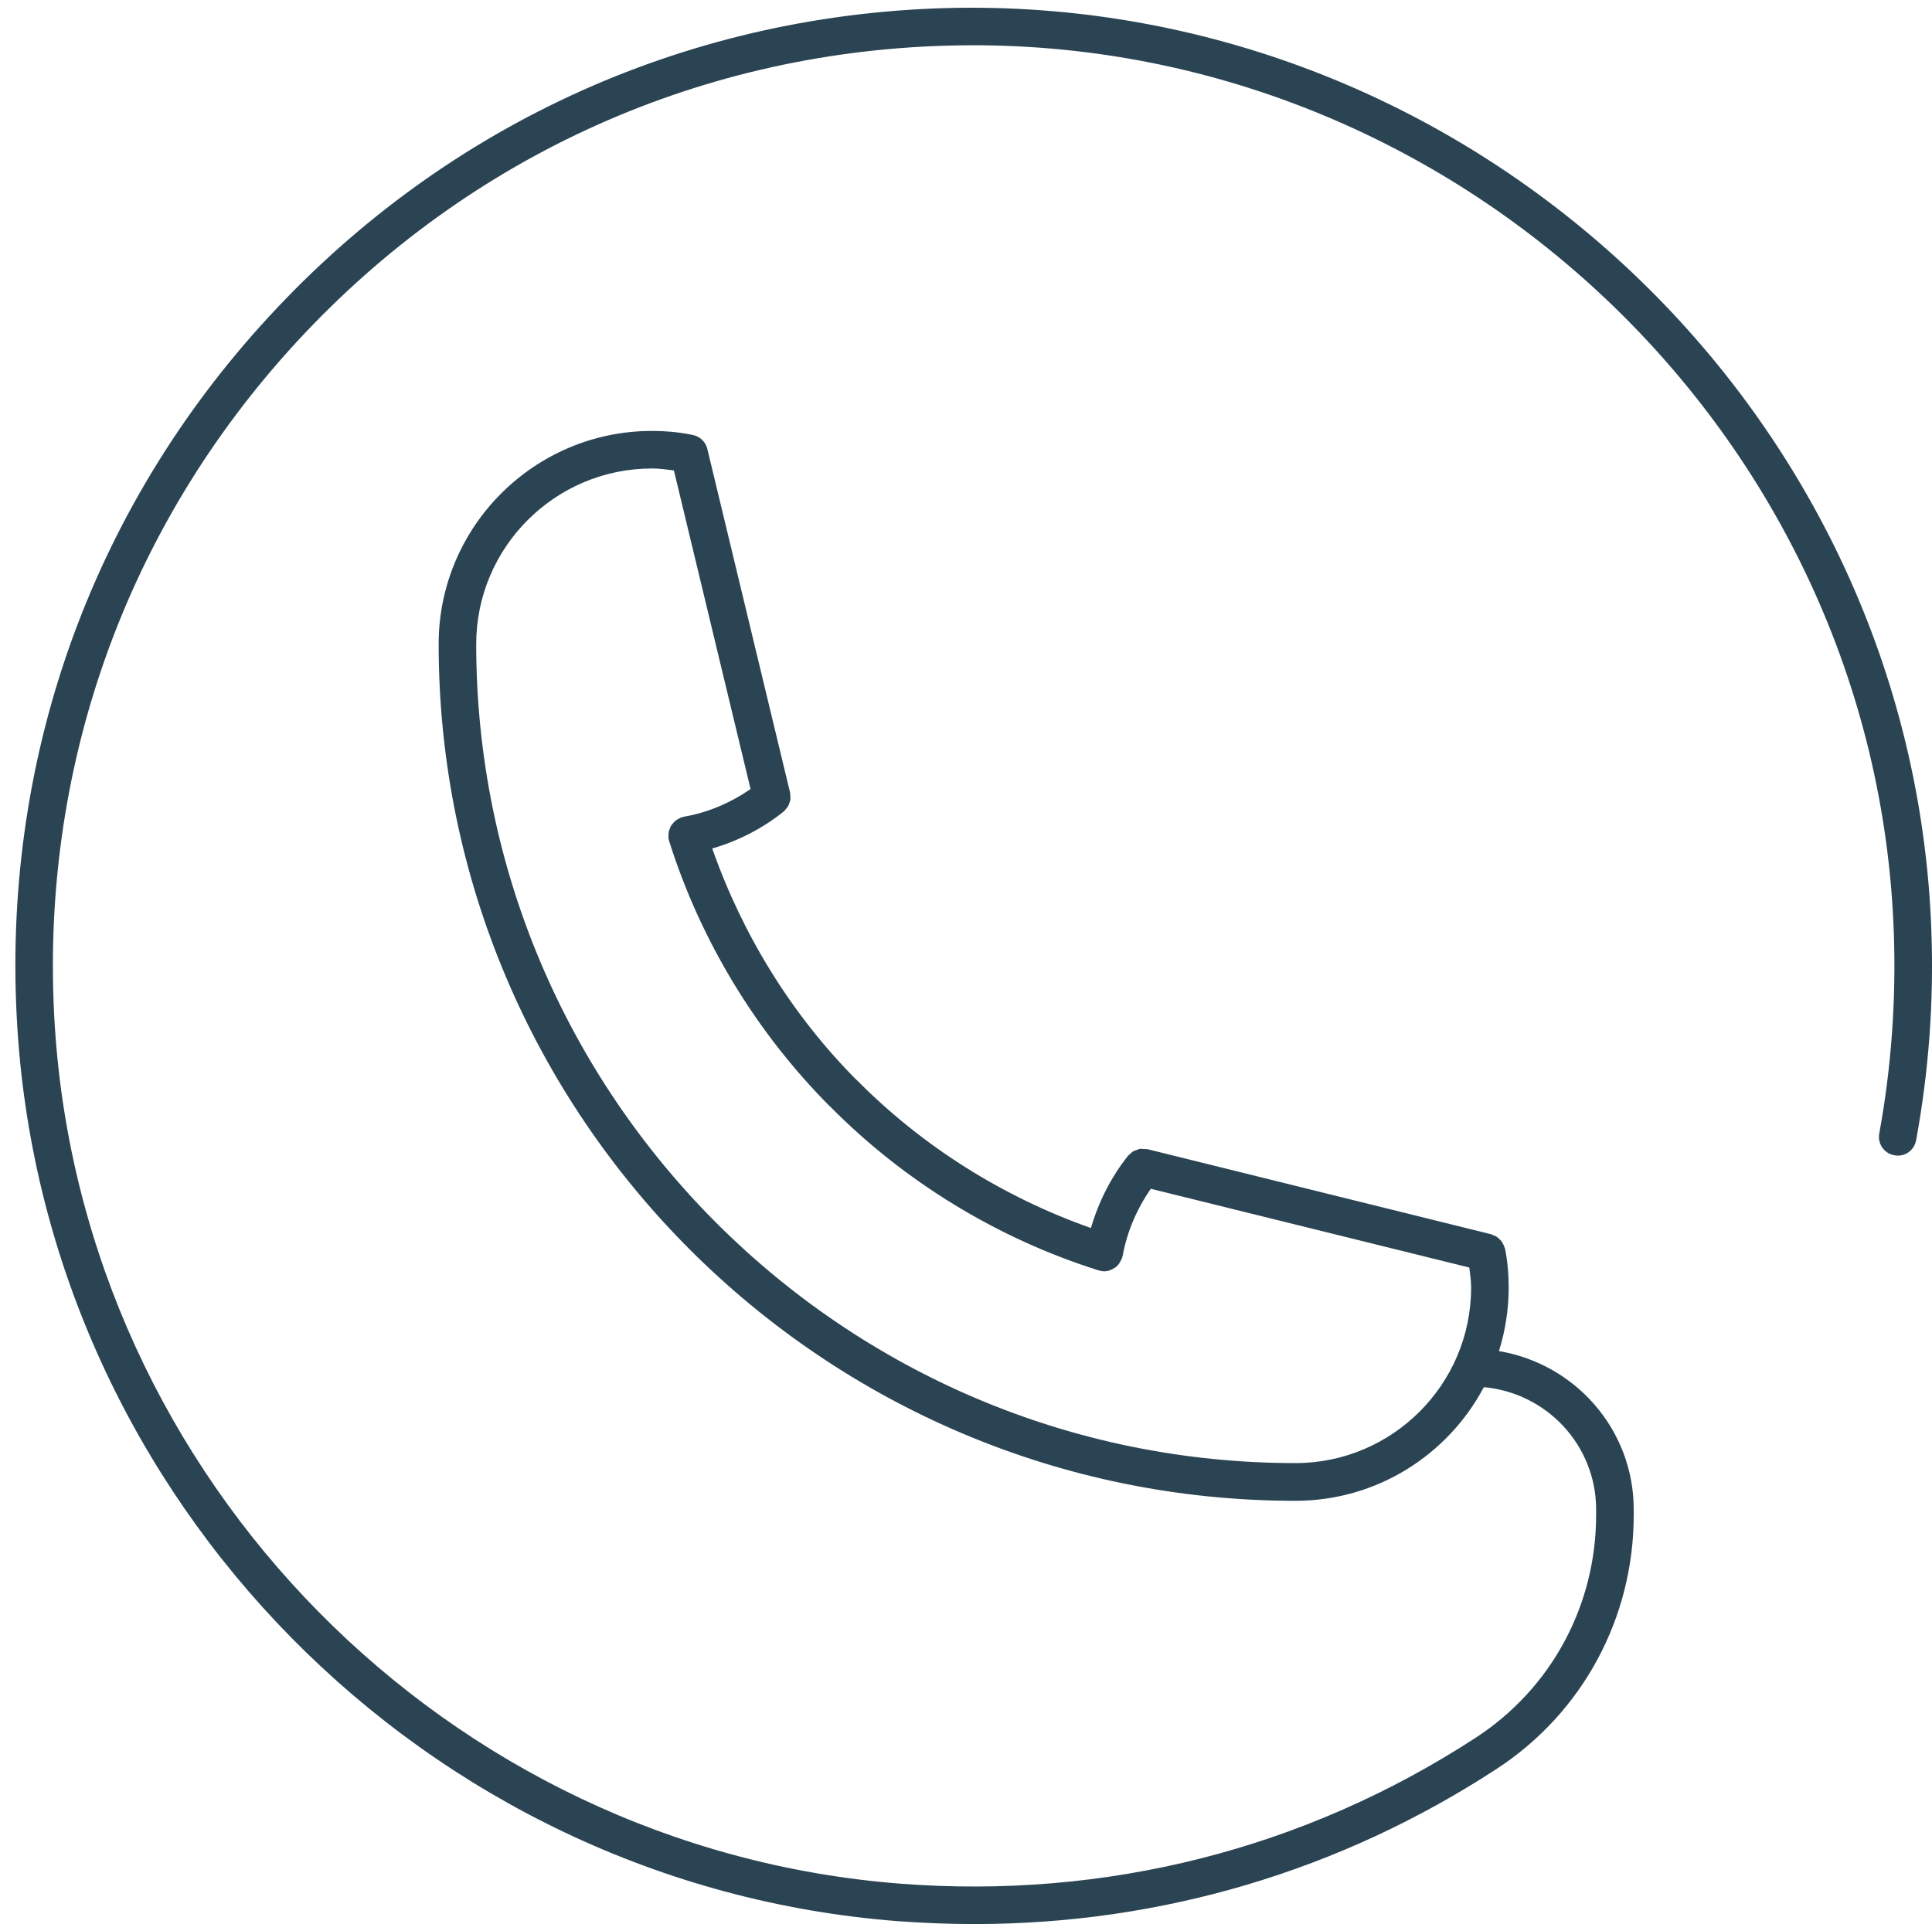 <?xml version="1.0" encoding="UTF-8" standalone="no"?><svg xmlns="http://www.w3.org/2000/svg" xmlns:xlink="http://www.w3.org/1999/xlink" fill="#2b4453" height="50.2" preserveAspectRatio="xMidYMid meet" version="1" viewBox="-0.4 -0.2 50.4 50.2" width="50.4" zoomAndPan="magnify"><g id="change1_1"><path d="M 33.395 37.973 C 21.609 37.973 12.023 28.391 12.023 16.605 C 12.023 14.078 14.082 12.023 16.609 12.023 C 16.812 12.023 16.992 12.051 17.18 12.074 L 19.18 20.387 C 18.652 20.75 18.059 21.004 17.438 21.109 C 17.426 21.113 17.418 21.121 17.406 21.121 C 17.395 21.125 17.387 21.121 17.375 21.125 C 17.352 21.133 17.336 21.148 17.316 21.156 C 17.285 21.172 17.258 21.184 17.23 21.207 C 17.207 21.223 17.188 21.246 17.164 21.27 C 17.145 21.293 17.125 21.316 17.105 21.344 C 17.09 21.367 17.082 21.398 17.07 21.426 C 17.059 21.457 17.047 21.484 17.043 21.516 C 17.039 21.547 17.039 21.582 17.039 21.613 C 17.043 21.637 17.035 21.656 17.039 21.68 C 17.039 21.691 17.047 21.699 17.051 21.711 C 17.055 21.723 17.051 21.73 17.055 21.742 C 17.875 24.34 19.324 26.73 21.246 28.664 C 21.25 28.664 21.25 28.664 21.25 28.664 C 23.195 30.633 25.621 32.113 28.258 32.945 C 28.27 32.949 28.281 32.949 28.293 32.953 C 28.305 32.953 28.309 32.961 28.32 32.961 C 28.348 32.965 28.379 32.969 28.406 32.969 C 28.504 32.969 28.594 32.934 28.672 32.883 C 28.684 32.875 28.691 32.871 28.699 32.867 C 28.773 32.812 28.824 32.734 28.859 32.645 C 28.859 32.637 28.871 32.633 28.875 32.625 C 28.875 32.617 28.875 32.605 28.875 32.598 C 28.879 32.586 28.887 32.578 28.887 32.566 C 29 31.938 29.258 31.34 29.621 30.816 L 37.93 32.871 C 37.949 33.043 37.977 33.207 37.977 33.395 C 37.977 35.918 35.922 37.973 33.395 37.973 Z M 49.984 24.102 C 49.512 10.594 38.121 -0.184 24.59 0.004 C 17.691 0.113 11.309 2.973 6.625 8.051 C 1.941 13.121 -0.391 19.73 0.055 26.652 C 0.844 38.957 10.707 48.961 22.992 49.922 C 23.672 49.973 24.348 50 25.02 50 C 29.883 50 34.559 48.617 38.641 45.953 C 40.887 44.488 42.223 42.008 42.219 39.312 L 42.219 39.184 C 42.219 37.102 40.695 35.383 38.703 35.051 C 38.867 34.527 38.957 33.969 38.957 33.395 C 38.957 33.035 38.926 32.707 38.863 32.383 C 38.859 32.367 38.848 32.352 38.844 32.336 C 38.84 32.324 38.836 32.312 38.832 32.297 C 38.828 32.285 38.82 32.273 38.812 32.262 C 38.797 32.23 38.785 32.203 38.762 32.176 C 38.754 32.168 38.746 32.16 38.738 32.152 C 38.727 32.141 38.715 32.129 38.703 32.117 C 38.68 32.098 38.66 32.078 38.637 32.062 L 38.633 32.062 C 38.621 32.051 38.605 32.051 38.594 32.043 C 38.574 32.035 38.559 32.027 38.539 32.02 C 38.516 32.012 38.496 32 38.473 31.996 L 29.527 29.781 C 29.508 29.777 29.484 29.781 29.465 29.781 C 29.422 29.777 29.383 29.77 29.344 29.773 C 29.312 29.777 29.285 29.793 29.262 29.801 C 29.227 29.812 29.195 29.82 29.168 29.836 C 29.133 29.855 29.109 29.883 29.078 29.91 C 29.062 29.926 29.043 29.934 29.027 29.953 C 29.023 29.957 29.023 29.961 29.02 29.961 C 29.02 29.965 29.02 29.969 29.016 29.969 C 28.578 30.523 28.258 31.16 28.059 31.84 C 25.766 31.031 23.656 29.707 21.945 27.973 L 21.941 27.973 C 20.254 26.277 18.973 24.195 18.18 21.938 C 18.844 21.746 19.473 21.426 20.02 20.992 C 20.023 20.988 20.027 20.988 20.027 20.984 C 20.031 20.984 20.035 20.98 20.039 20.98 C 20.059 20.965 20.07 20.941 20.086 20.926 C 20.109 20.898 20.137 20.871 20.156 20.84 C 20.172 20.812 20.18 20.781 20.191 20.754 C 20.199 20.723 20.215 20.695 20.219 20.66 C 20.223 20.625 20.219 20.59 20.215 20.555 C 20.211 20.527 20.219 20.504 20.211 20.48 L 18.051 11.508 C 18 11.305 17.828 11.164 17.629 11.141 C 17.625 11.141 17.621 11.137 17.617 11.137 C 17.293 11.074 16.965 11.043 16.609 11.043 C 13.539 11.043 11.043 13.539 11.043 16.605 C 11.043 28.93 21.07 38.957 33.395 38.957 C 35.523 38.957 37.375 37.754 38.309 35.992 C 39.949 36.141 41.238 37.508 41.238 39.184 L 41.238 39.316 C 41.242 41.676 40.074 43.848 38.105 45.133 C 33.641 48.043 28.441 49.363 23.07 48.945 C 11.266 48.02 1.793 38.41 1.031 26.59 C 0.605 19.938 2.848 13.59 7.344 8.715 C 11.848 3.836 17.977 1.09 24.605 0.984 C 37.602 0.777 48.551 11.16 49.004 24.137 C 49.066 25.895 48.938 27.656 48.625 29.371 C 48.574 29.637 48.75 29.895 49.016 29.941 C 49.285 29.996 49.539 29.816 49.586 29.547 C 49.914 27.766 50.051 25.934 49.984 24.102" fill="inherit"/></g></svg>